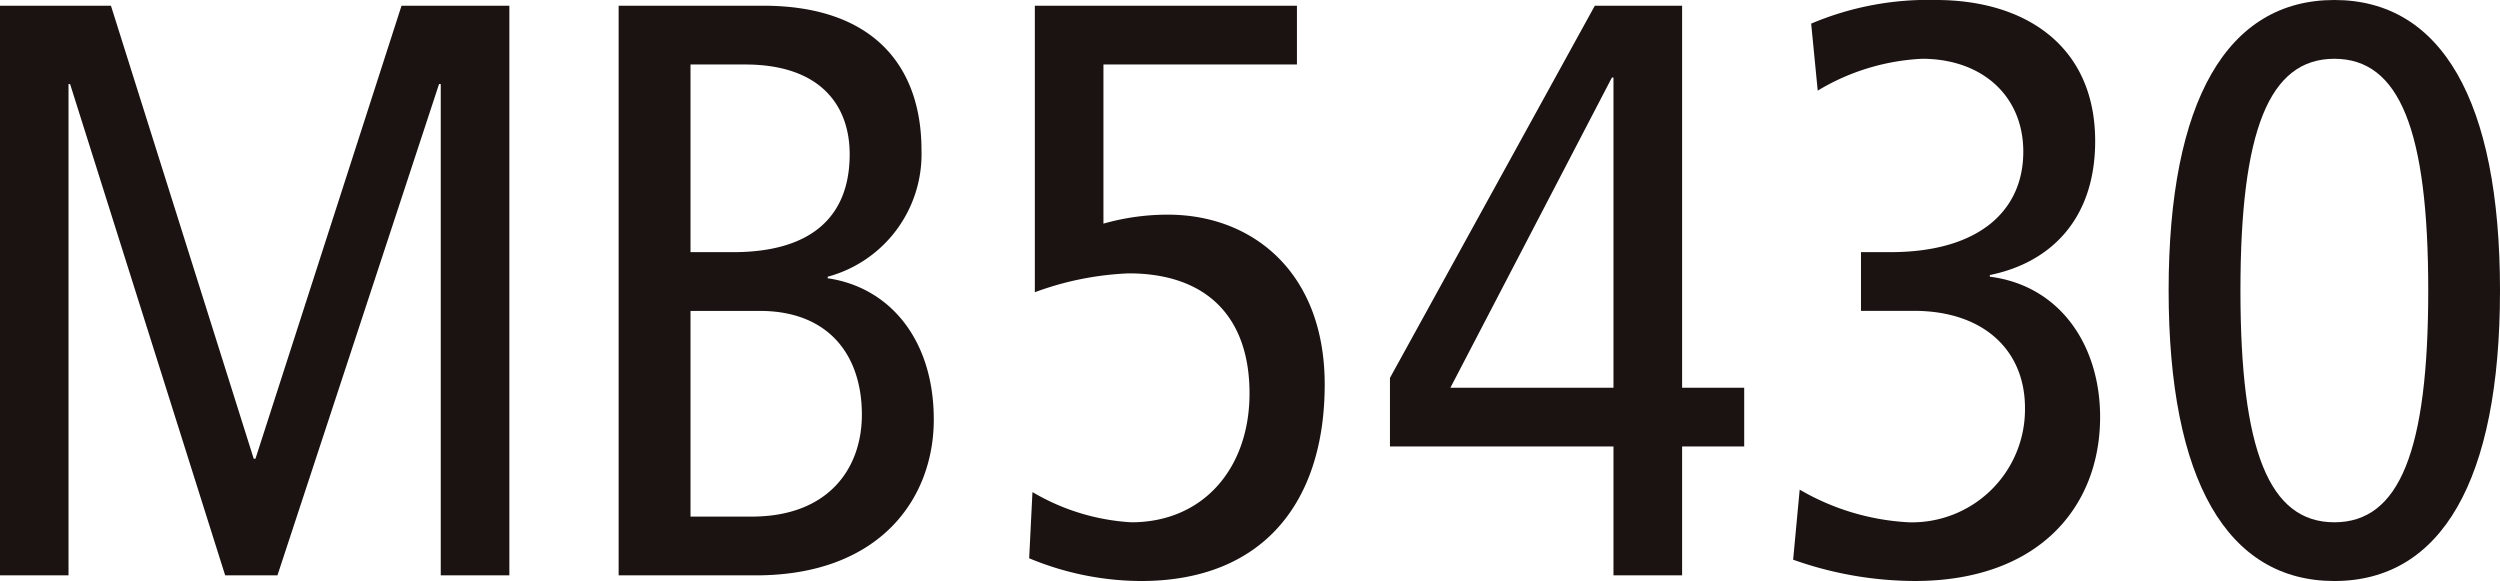 <svg id="グループ_168270" data-name="グループ 168270" xmlns="http://www.w3.org/2000/svg" xmlns:xlink="http://www.w3.org/1999/xlink" width="129.085" height="30" viewBox="0 0 129.085 30">
  <defs>
    <clipPath id="clip-path">
      <rect id="長方形_17494" data-name="長方形 17494" width="129.085" height="30" fill="none"/>
    </clipPath>
  </defs>
  <path id="パス_29082" data-name="パス 29082" d="M20.732.127,13.191,23.516H13.1L5.729.127H0V29.539H3.538V4.17h.081l8.007,25.368h2.7L22.67,4.17h.088V29.539H26.3V.127Z" transform="translate(0 0.169)" fill="#1a1311"/>
  <g id="グループ_168269" data-name="グループ 168269" transform="translate(0 0)">
    <g id="グループ_168268" data-name="グループ 168268" clip-path="url(#clip-path)">
      <path id="パス_29083" data-name="パス 29083" d="M13.779.127h7.458c5.691,0,8.179,3.118,8.179,7.458a6.552,6.552,0,0,1-4.843,6.535V14.2c3.2.466,5.478,3.162,5.478,7.293,0,4.085-2.786,8.047-9.189,8.047H13.779ZM17.49,12.852h2.191c4.131,0,6.027-1.9,6.027-5.054,0-2.531-1.518-4.636-5.4-4.636H17.49Zm0,13.654h3.157c3.964,0,5.691-2.483,5.691-5.265,0-3.037-1.685-5.355-5.267-5.355H17.49Z" transform="translate(18.164 0.168)" fill="#1a1311"/>
      <path id="パス_29084" data-name="パス 29084" d="M23.094,25.24a11.319,11.319,0,0,0,5.1,1.56c3.746,0,6.108-2.819,6.108-6.653,0-4.006-2.274-6.2-6.238-6.2a15.718,15.718,0,0,0-4.847.974V.127H36.75V3.162H26.759V11.38a12.052,12.052,0,0,1,3.334-.464c4.337,0,8.091,2.951,8.091,8.765,0,6.108-3.206,10.151-9.481,10.151a15.136,15.136,0,0,1-5.779-1.175Z" transform="translate(30.216 0.168)" fill="#1a1311"/>
      <path id="パス_29085" data-name="パス 29085" d="M42.5,22.885H30.959v-3.54L41.537.127h4.507V19.853H49.25v3.032H46.044V29.54H42.5Zm0-19.051H42.42L34.079,19.853H42.5Z" transform="translate(40.81 0.168)" fill="#1a1311"/>
      <path id="パス_29086" data-name="パス 29086" d="M40.277,25.282a12.44,12.44,0,0,0,5.608,1.685,5.833,5.833,0,0,0,6.025-5.9c0-2.993-2.151-5.017-5.733-5.017H43.442V13.019h1.514c4.592,0,6.867-2.149,6.867-5.184,0-2.9-2.144-4.8-5.225-4.8a11.5,11.5,0,0,0-5.39,1.644l-.338-3.459A15.465,15.465,0,0,1,47.316,0c4.595,0,8.218,2.358,8.218,7.286,0,4.048-2.321,6.282-5.439,6.915v.086c3.626.461,5.694,3.54,5.694,7.244,0,4.634-3.162,8.468-9.57,8.468a18.908,18.908,0,0,1-6.28-1.1Z" transform="translate(52.648 0)" fill="#1a1311"/>
      <path id="パス_29087" data-name="パス 29087" d="M56.858,0c5.517,0,8.552,5.181,8.552,15s-3.035,15-8.552,15S48.3,24.821,48.3,15,51.339,0,56.858,0m0,26.968c3.368,0,4.847-3.7,4.847-11.969S60.227,3.035,56.858,3.035s-4.85,3.7-4.85,11.964,1.479,11.969,4.85,11.969" transform="translate(63.675 0)" fill="#1a1311"/>
    </g>
  </g>
</svg>
